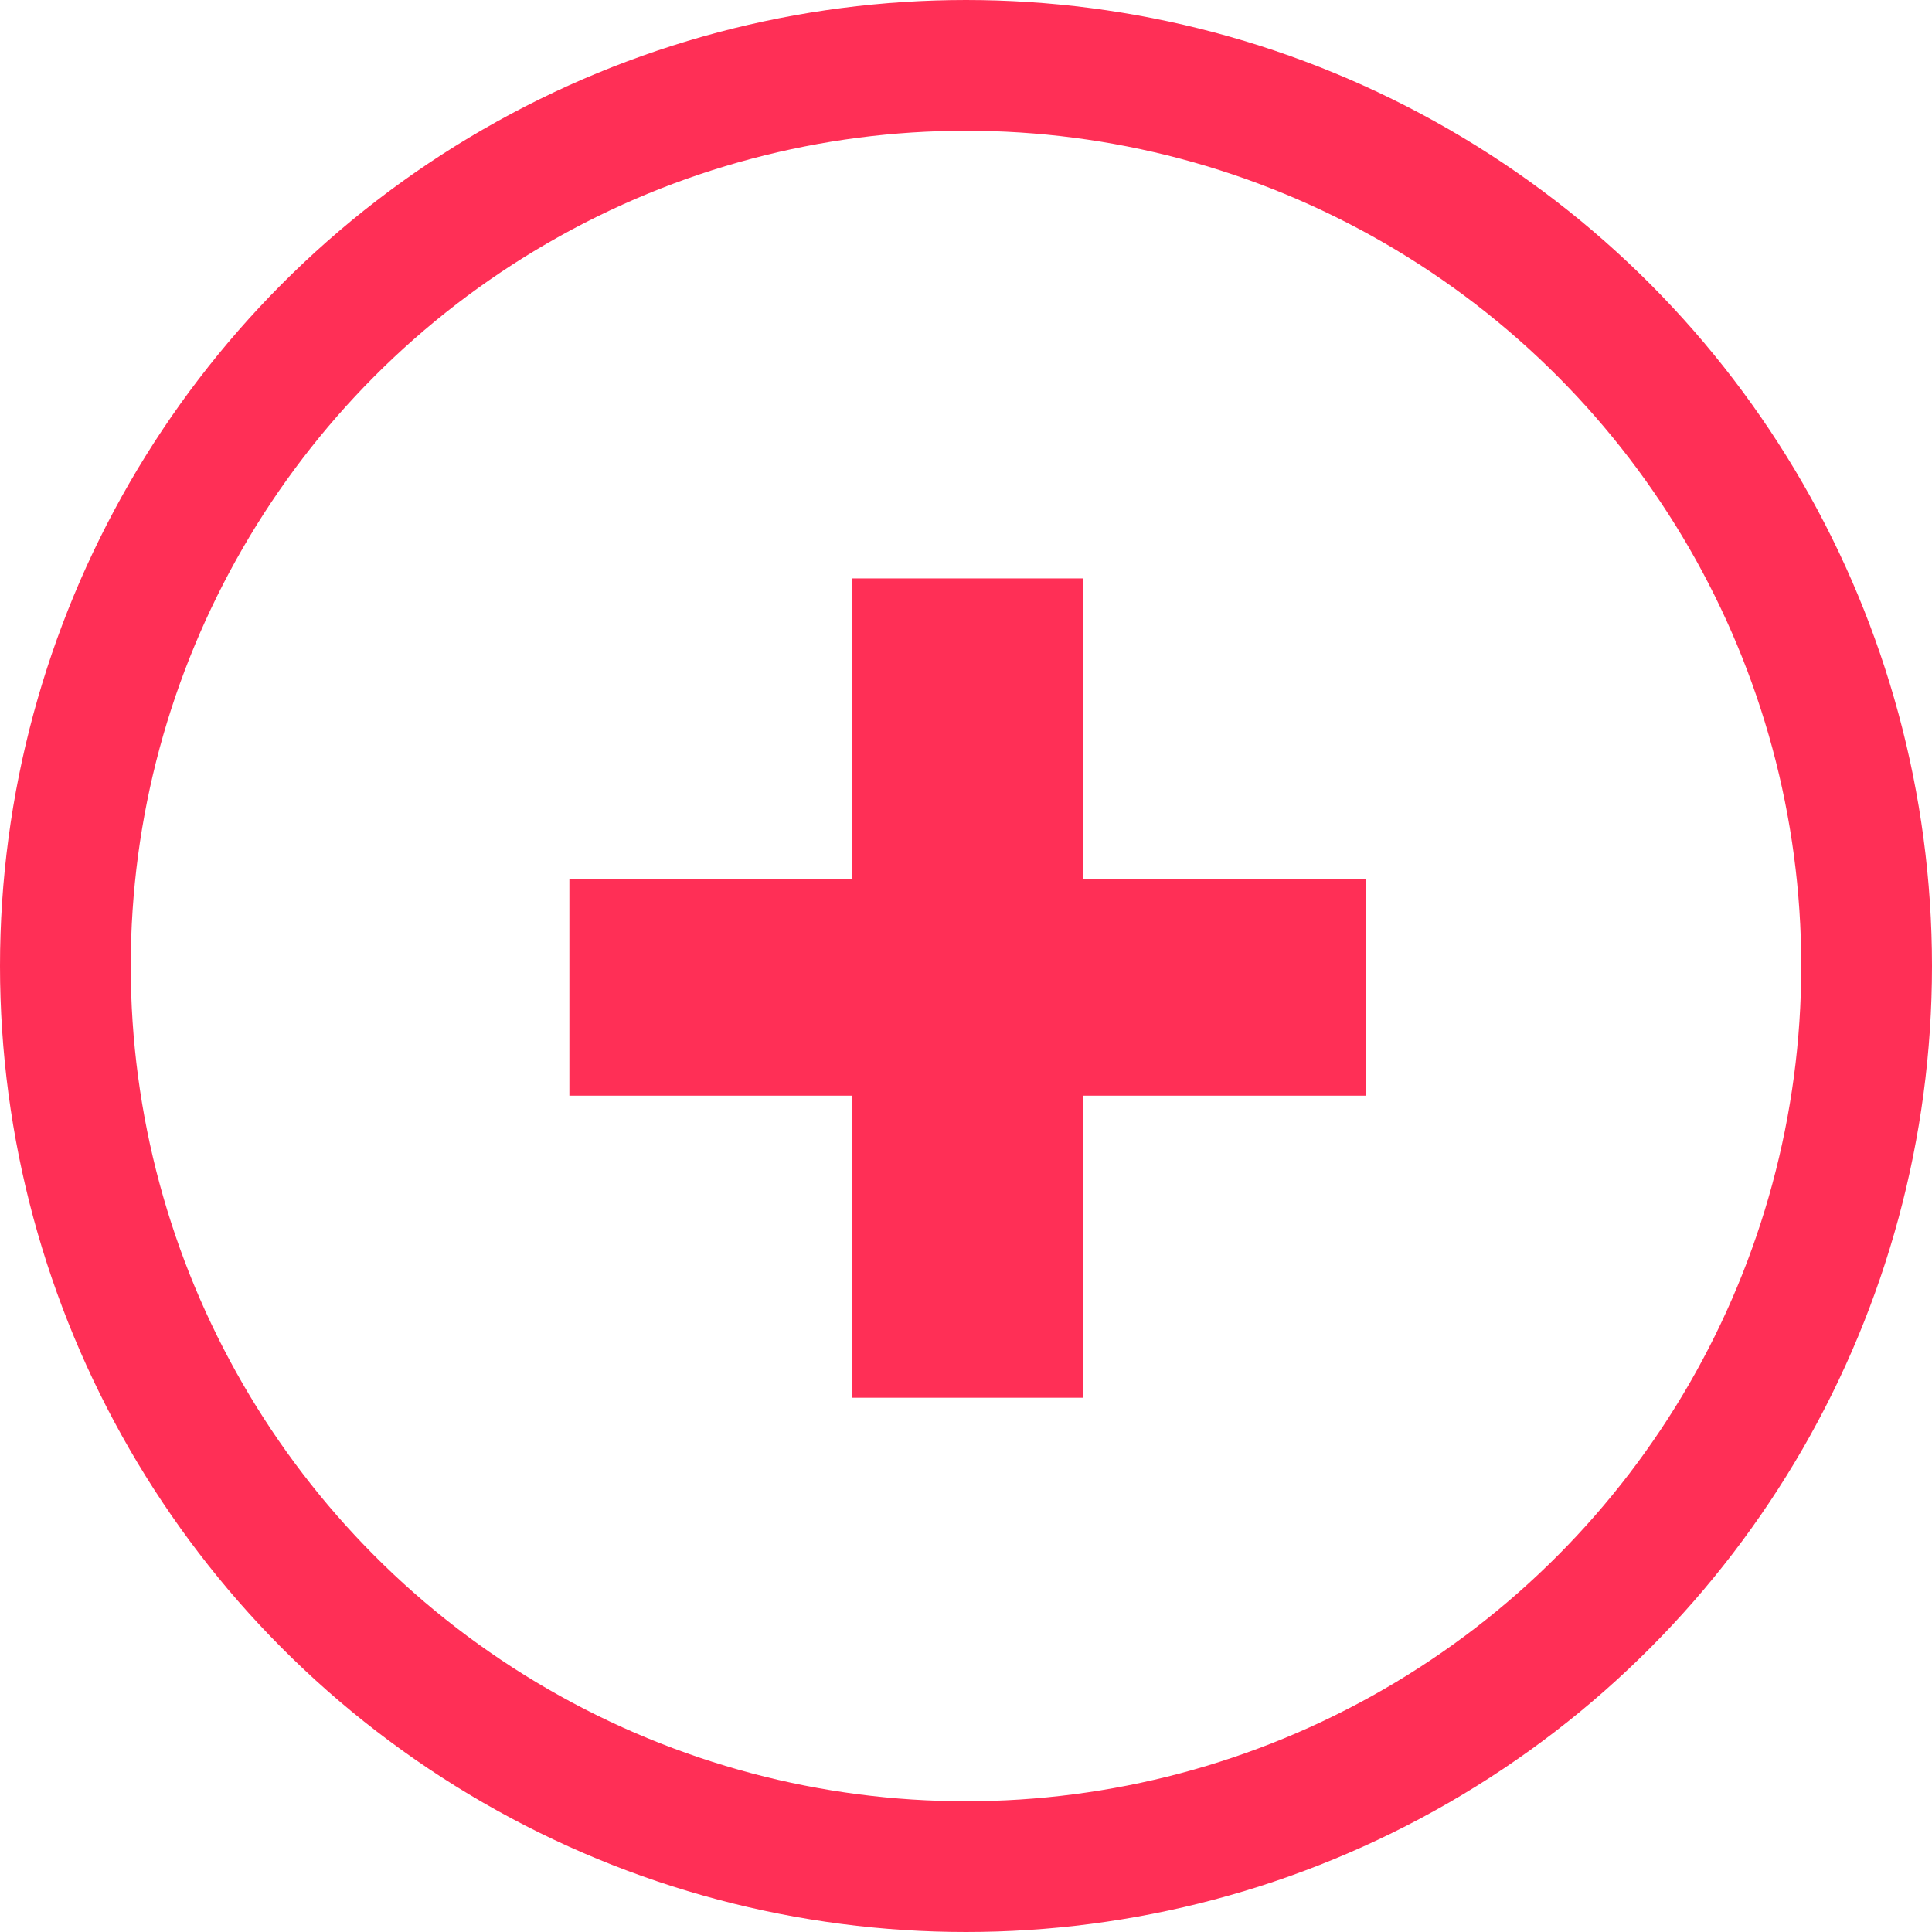 <svg xmlns="http://www.w3.org/2000/svg" width="665" height="665" viewBox="0 0 665 665">
  <g id="Group_6" data-name="Group 6" transform="translate(-960 -194)">
    <g id="Group_5" data-name="Group 5">
      <g id="Ellipse_2" data-name="Ellipse 2" transform="translate(960 194)" fill="none" stroke="#ff2f56" stroke-width="45">
        <circle cx="332.5" cy="332.5" r="332.5" stroke="none"/>
        <circle cx="332.5" cy="332.5" r="310" fill="none"/>
      </g>
      <path id="Path_2" data-name="Path 2" d="M119.706-44.4h78.68v-103.97h97.226V-221.99H198.386V-325.4h-78.68V-221.99H22.48v73.622h97.226Z" transform="translate(1134 719)" fill="#ff2f56" stroke="#ff2f56" stroke-width="1"/>
    </g>
  </g>
</svg>

